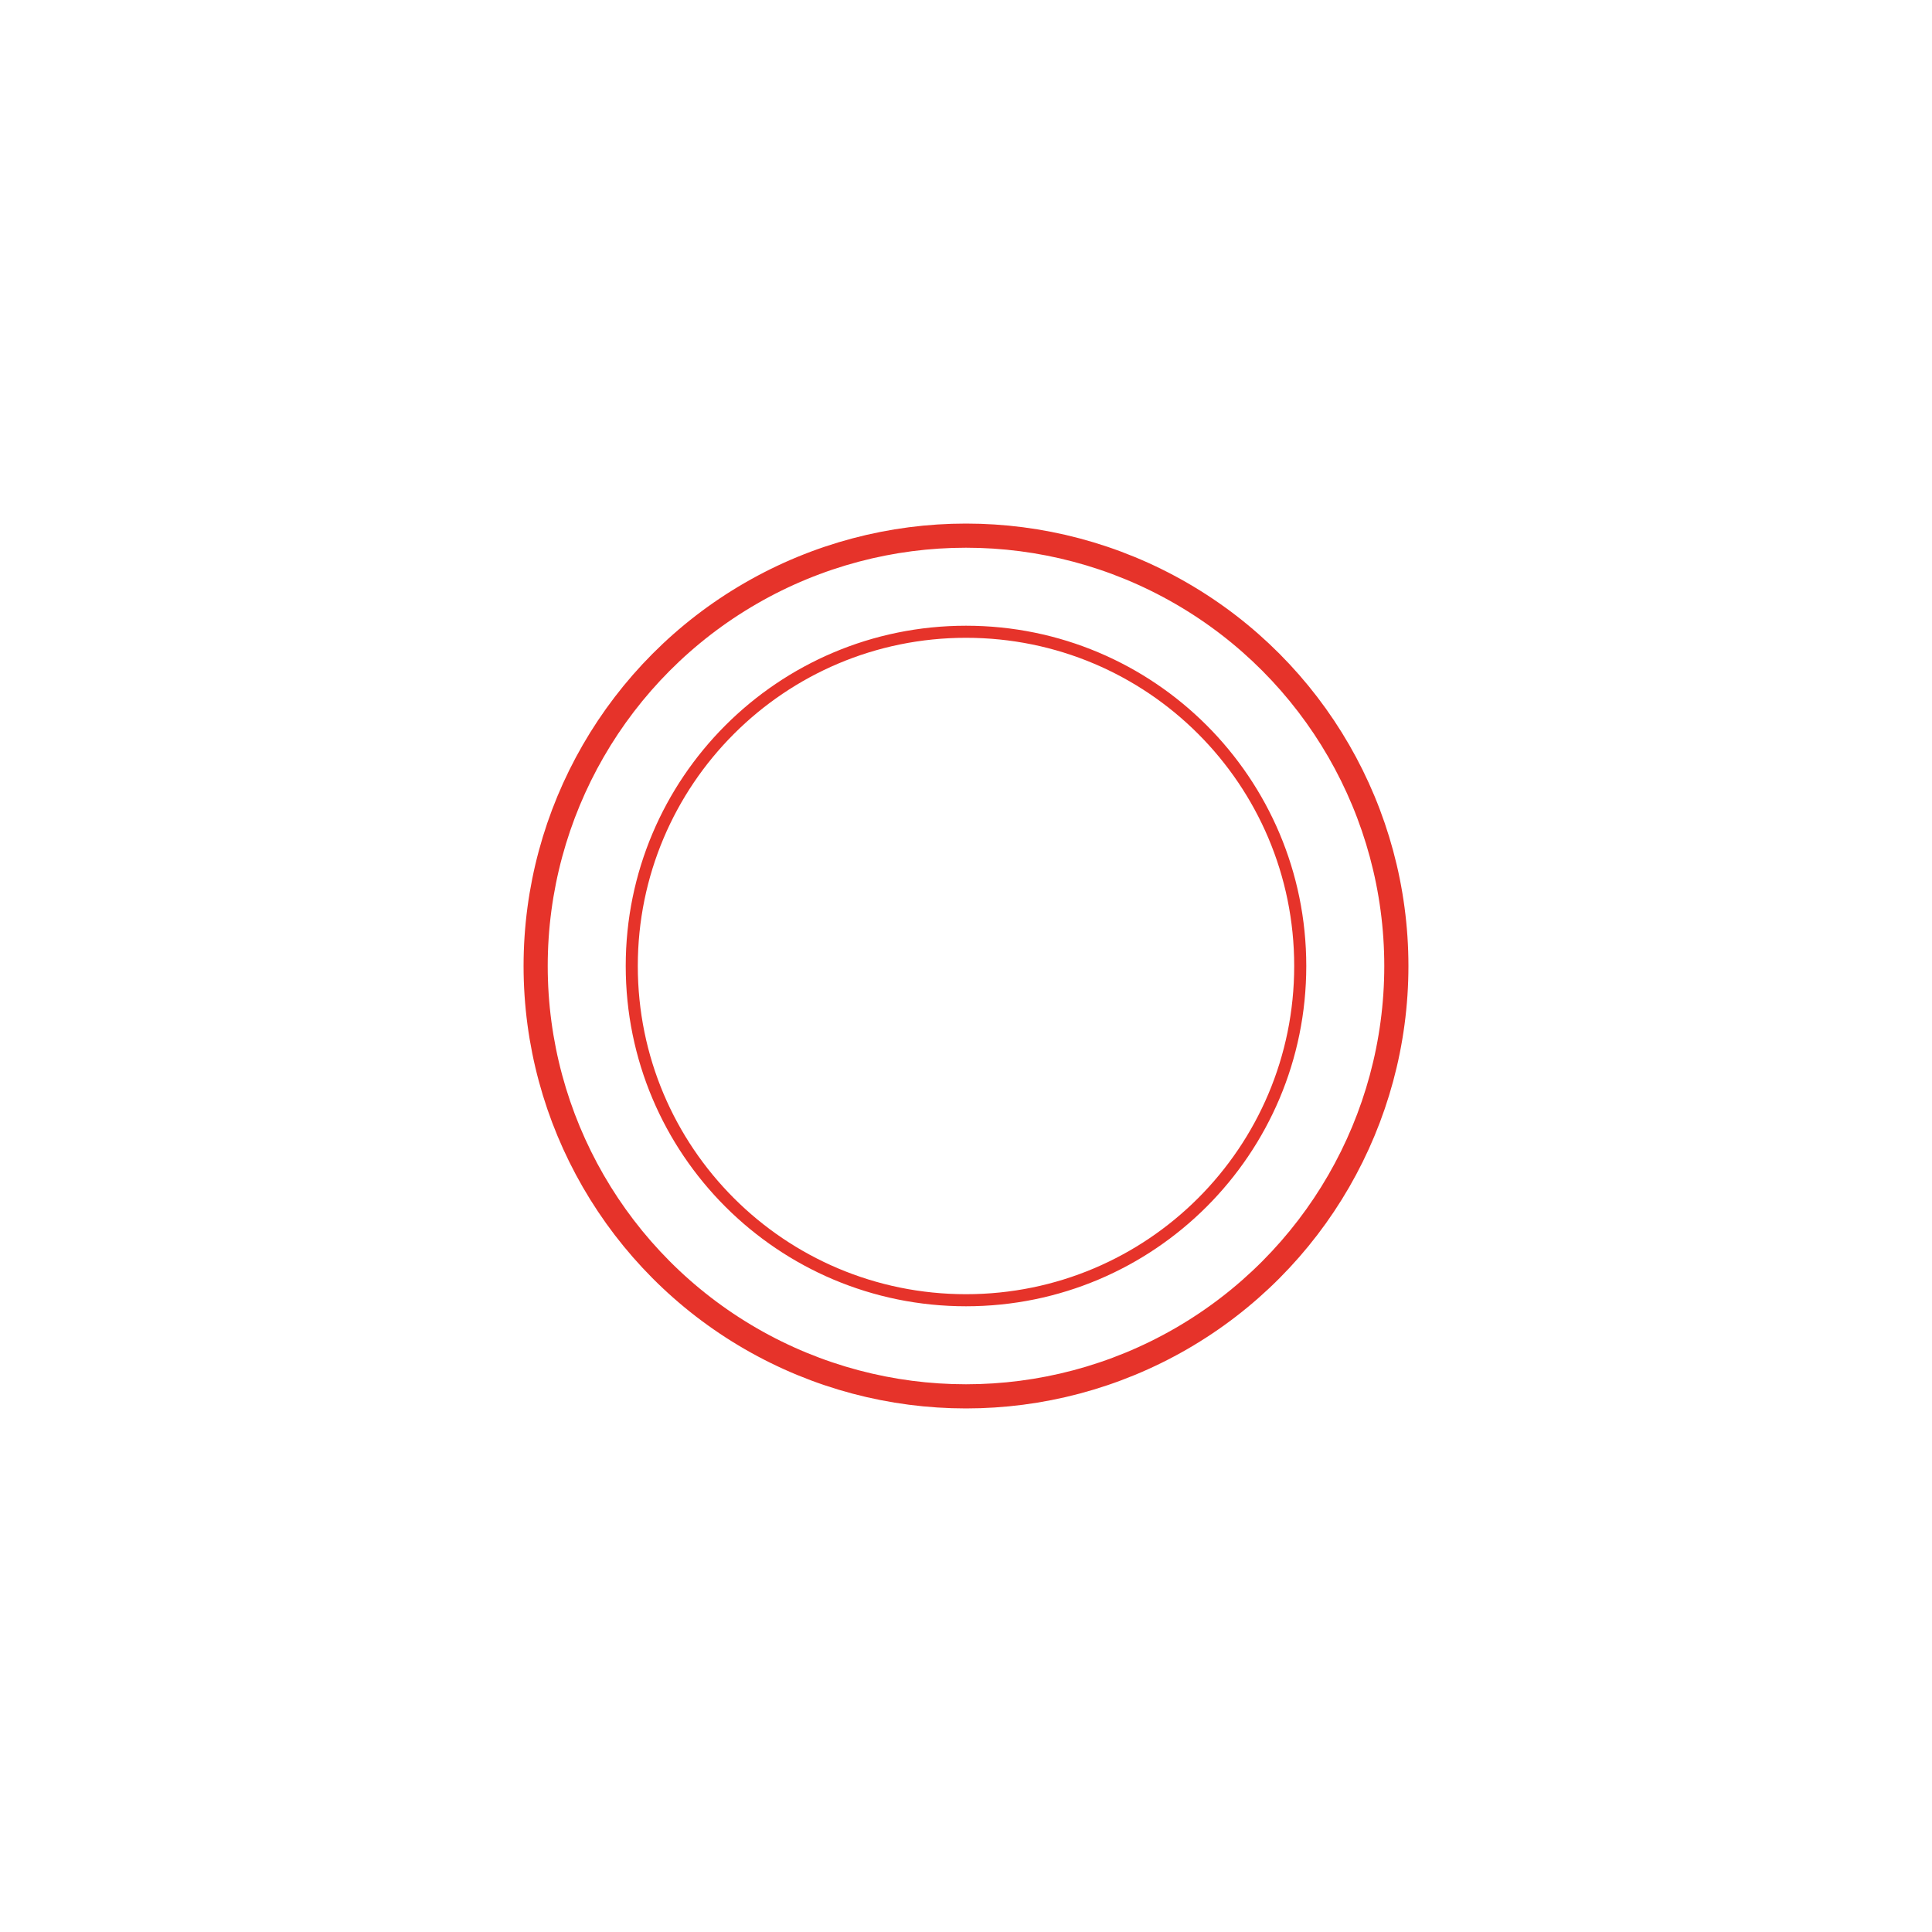 <?xml version="1.0" encoding="UTF-8"?> <svg xmlns="http://www.w3.org/2000/svg" id="Ebene_1" viewBox="0 0 80 80"><path d="M26.16,40c0-7.64,6.19-13.84,13.84-13.84s13.84,6.19,13.84,13.84-6.19,13.84-13.84,13.84-13.84-6.19-13.84-13.84" style="fill:none; stroke:#e6332a; stroke-miterlimit:10; stroke-width:.5px;"></path><circle cx="40" cy="40" r="17.82" style="fill:none; stroke:#e6332a; stroke-miterlimit:10;"></circle></svg> 